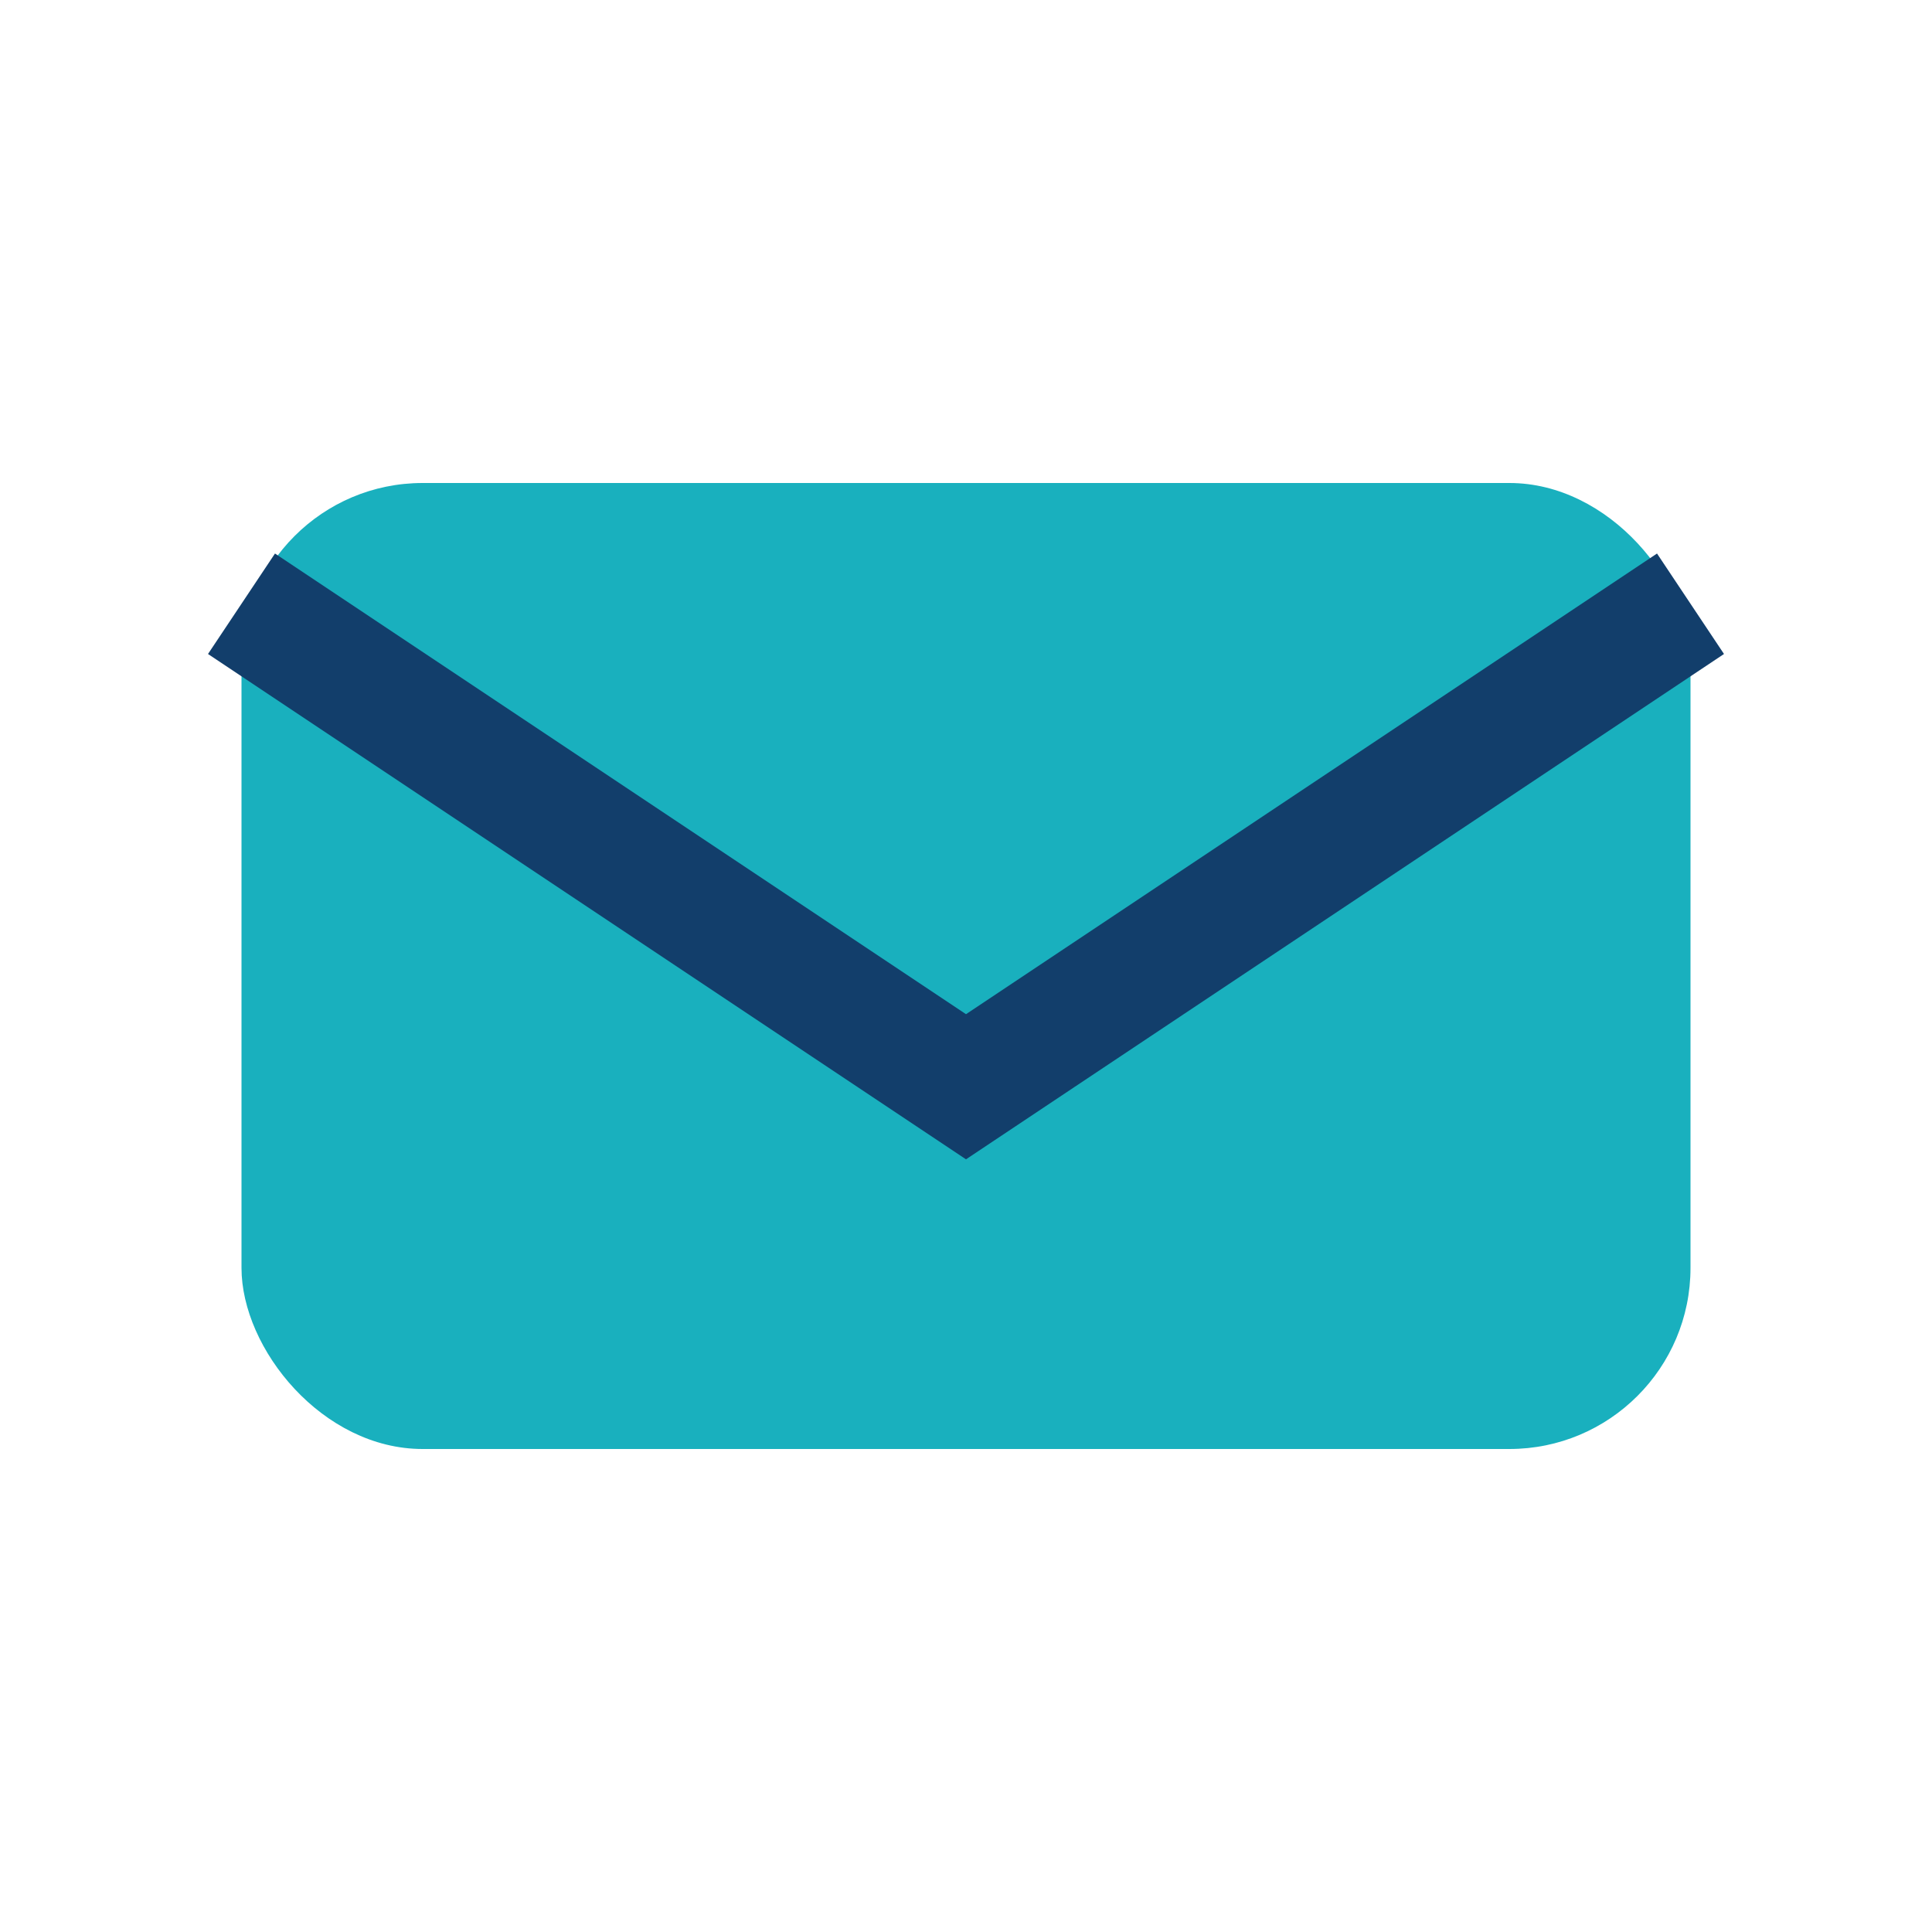 <?xml version="1.0" encoding="UTF-8"?>
<svg xmlns="http://www.w3.org/2000/svg" width="32" height="32" viewBox="0 0 32 32"><rect x="4" y="8" width="24" height="16" rx="3" fill="#19b0be"/><path d="M4 10l12 8 12-8" stroke="#123e6b" stroke-width="2" fill="none"/></svg>
